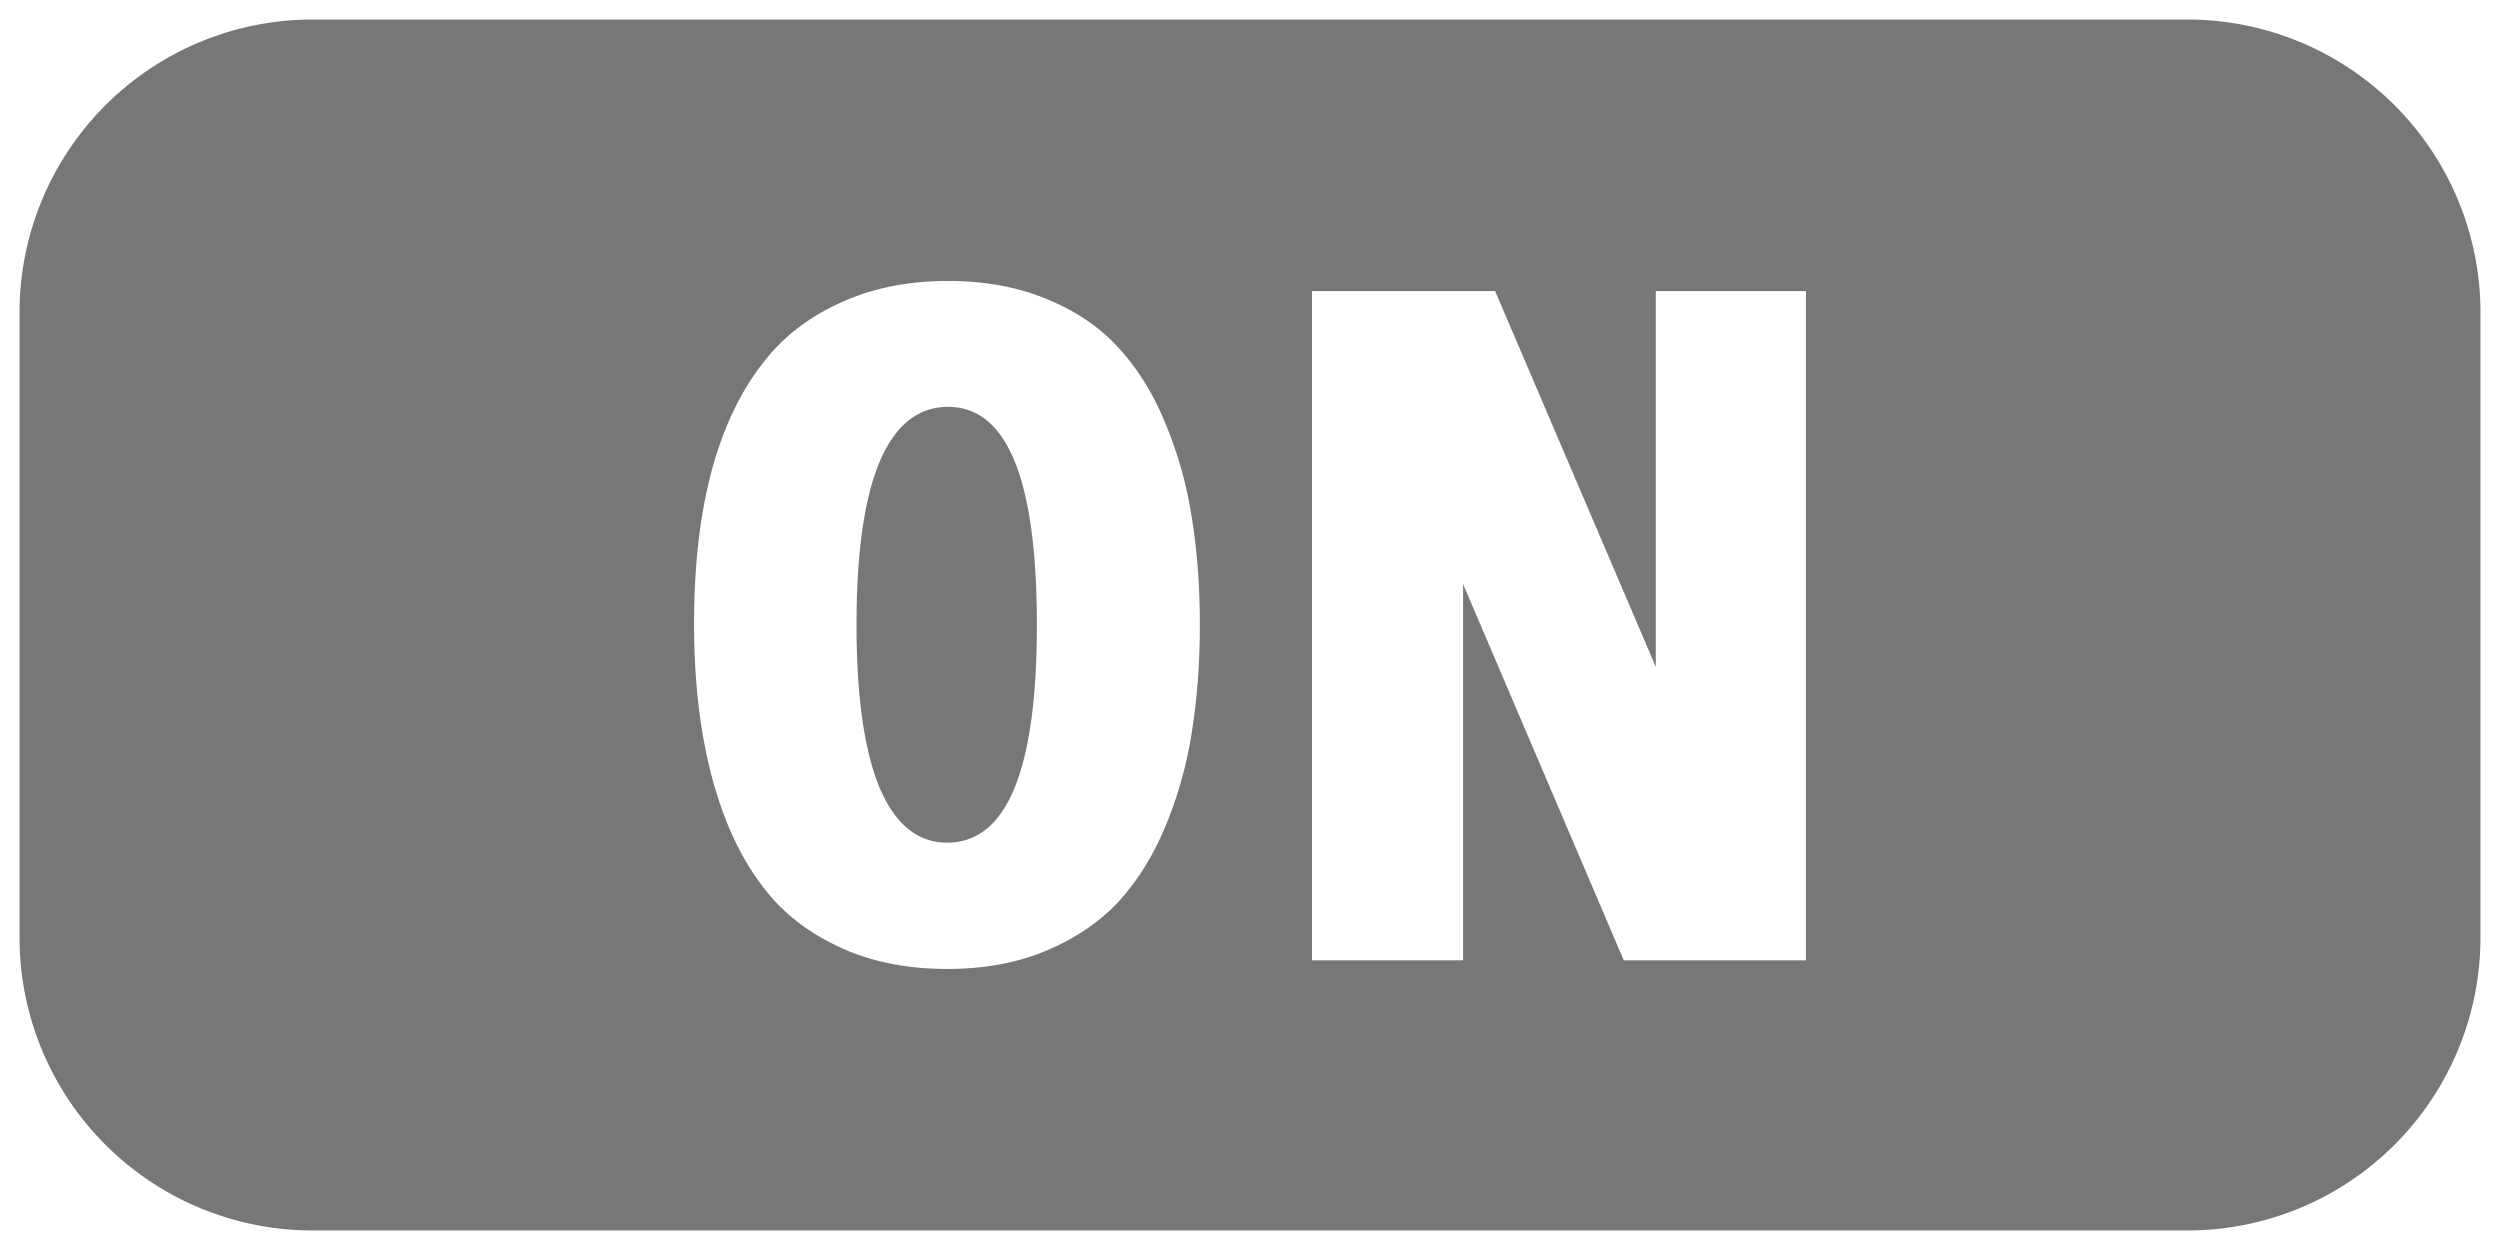 <?xml version="1.0" encoding="UTF-8"?>
<svg width="64" height="32" version="1.1" viewBox="0 0 64 32" xmlns="http://www.w3.org/2000/svg">
 <path id="outline" d="m8 2h48a6 6 90 0 1 6 6v16a6 6 90 0 1-6 6h-48a6 6 90 0 1-6-6v-16a6 6 90 0 1 6-6z" fill="none" stroke="#777" stroke-linejoin="round" stroke-width="3"/>
 <path id="label_on" d="m8 2a6 6 0 0 0-6 6v16a6 6 0 0 0 6 6h48a6 6 0 0 0 6-6v-16a6 6 0 0 0-6-6h-48zm16.271 5.193c0.961 0 1.816 0.16 2.566 0.48 0.75 0.312 1.363 0.738 1.84 1.277 0.484 0.539 0.879 1.191 1.184 1.957 0.312 0.758 0.531 1.555 0.656 2.391 0.133 0.828 0.199 1.727 0.199 2.695s-0.066 1.871-0.199 2.707c-0.125 0.828-0.344 1.625-0.656 2.391s-0.711 1.418-1.195 1.957c-0.484 0.531-1.102 0.957-1.852 1.277-0.75 0.32-1.605 0.48-2.566 0.48-0.961 0-1.82-0.16-2.578-0.48-0.75-0.32-1.367-0.746-1.852-1.277-0.484-0.539-0.883-1.191-1.195-1.957-0.57-1.406-0.855-3.113-0.855-5.121 0-3.188 0.688-5.531 2.062-7.031 0.492-0.531 1.113-0.953 1.863-1.266 0.758-0.32 1.617-0.48 2.578-0.48zm9.316 0.258h4.688l4.113 9.621v-9.621h3.844v17.133h-4.664l-4.113-9.633v9.633h-3.867v-17.133zm-9.316 2.965c-0.773 0-1.359 0.473-1.758 1.418-0.391 0.945-0.586 2.332-0.586 4.16 0 1.82 0.195 3.207 0.586 4.16 0.398 0.945 0.977 1.418 1.734 1.418 1.531 0 2.297-1.859 2.297-5.578s-0.758-5.578-2.273-5.578z" fill="#777"/>
</svg>
